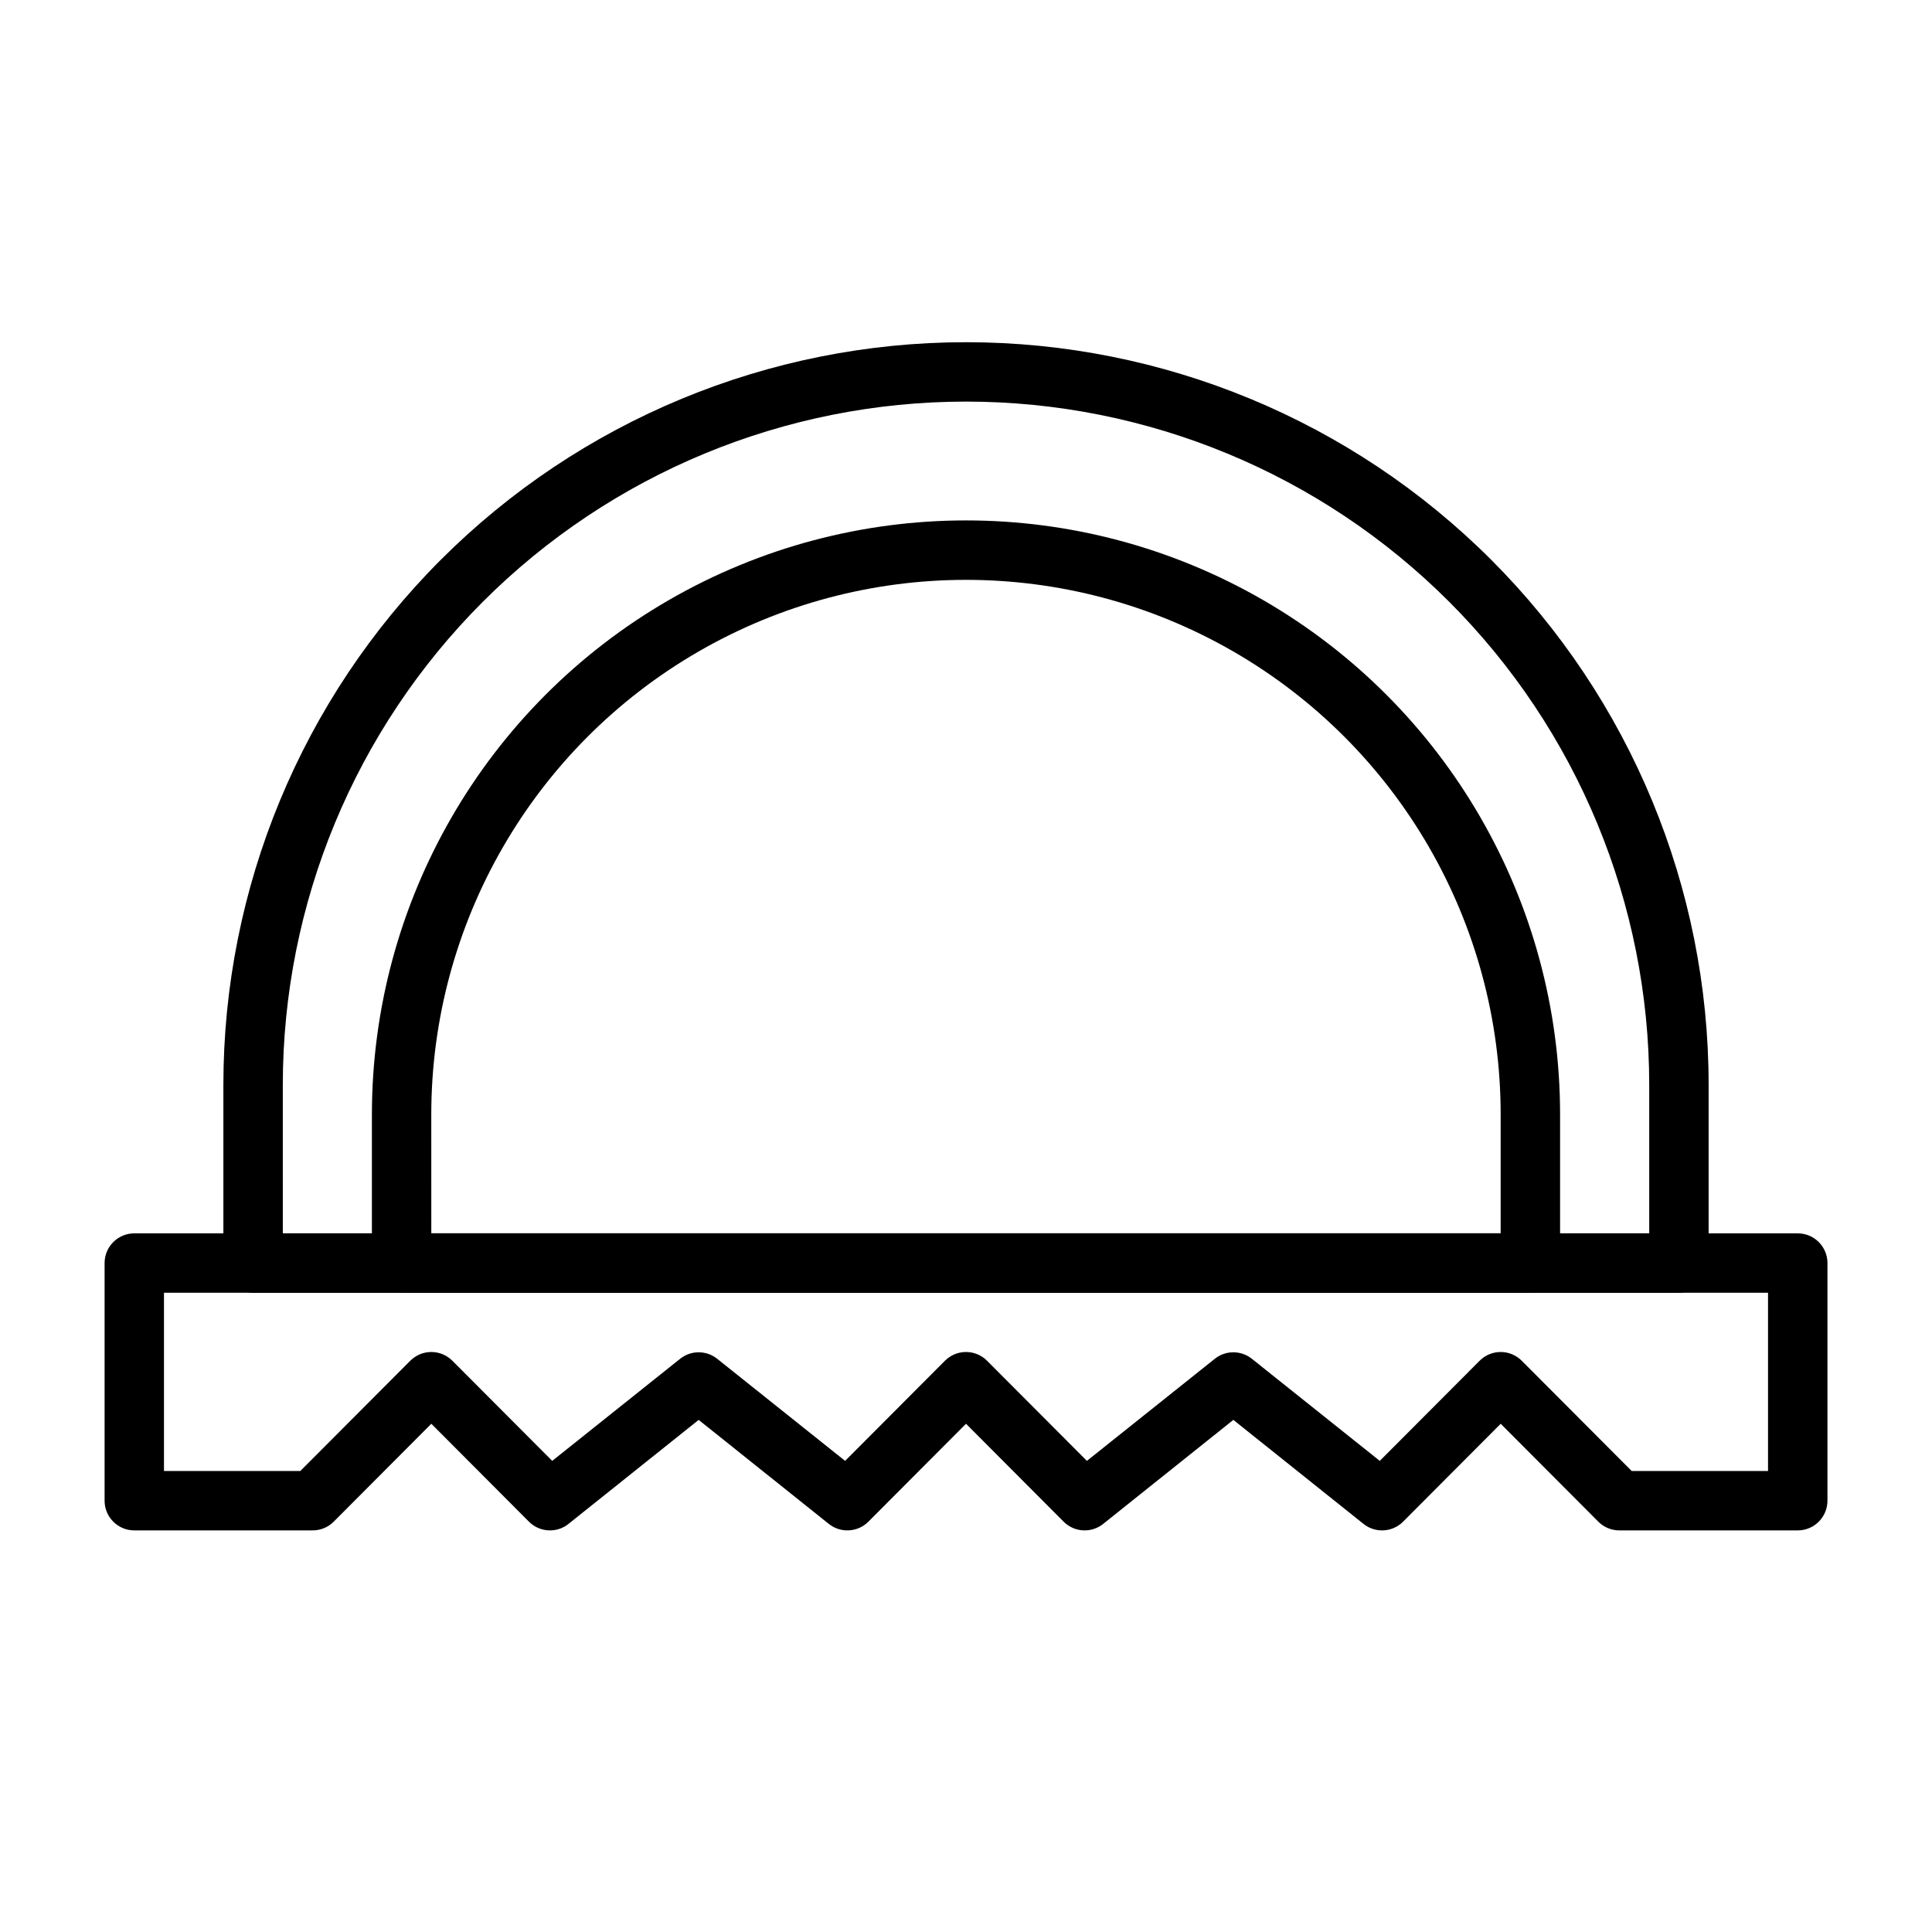 <?xml version="1.0" encoding="UTF-8"?>
<!-- Uploaded to: SVG Repo, www.svgrepo.com, Generator: SVG Repo Mixer Tools -->
<svg fill="#000000" width="800px" height="800px" version="1.1" viewBox="144 144 512 512" xmlns="http://www.w3.org/2000/svg">
 <g>
  <path d="m510.21 549.57c-1.777-0.008-3.496-0.621-4.879-1.73l-34.48-27.555-34.48 27.551v0.004c-3.121 2.504-7.629 2.266-10.469-0.551l-25.898-25.98-25.898 25.977-0.004 0.004c-2.84 2.816-7.344 3.055-10.469 0.551l-34.48-27.555-34.48 27.551 0.004 0.004c-3.125 2.504-7.629 2.266-10.473-0.551l-25.898-25.98-25.898 25.977v0.004c-1.484 1.473-3.496 2.293-5.59 2.281h-47.23c-4.348 0-7.871-3.523-7.871-7.871v-62.977c0-4.348 3.523-7.871 7.871-7.871h440.83c2.09 0 4.09 0.828 5.566 2.305 1.477 1.477 2.309 3.481 2.309 5.566v62.977c0 2.086-0.832 4.09-2.309 5.566-1.477 1.477-3.477 2.305-5.566 2.305h-47.23c-2.094 0.012-4.106-0.809-5.59-2.281l-25.898-25.98-25.898 25.977v0.004c-1.488 1.473-3.496 2.293-5.59 2.281zm66.203-15.742h36.133v-47.234h-425.09v47.23l36.133 0.004 29.125-29.207h0.004c1.477-1.488 3.488-2.328 5.586-2.328 2.102 0 4.113 0.84 5.59 2.328l26.449 26.527 33.93-27.078c2.859-2.262 6.898-2.262 9.762 0l33.93 27.078 26.449-26.527c1.477-1.488 3.488-2.328 5.59-2.328 2.098 0 4.109 0.84 5.586 2.328l26.449 26.527 33.93-27.078c2.863-2.262 6.902-2.262 9.762 0l33.93 27.078 26.449-26.527c1.477-1.488 3.492-2.328 5.59-2.328 2.098 0 4.109 0.84 5.59 2.328z"/>
  <path d="m588.93 486.59h-377.86c-4.348 0-7.871-3.523-7.871-7.871v-47.23c0-52.195 20.734-102.25 57.641-139.16s86.965-57.641 139.16-57.641c52.191 0 102.25 20.734 139.16 57.641 36.91 36.906 57.645 86.965 57.645 139.16v47.23c0 2.086-0.832 4.09-2.309 5.566-1.477 1.477-3.477 2.305-5.566 2.305zm-369.98-15.742h362.11v-39.359c0-48.02-19.074-94.074-53.031-128.03-33.953-33.957-80.004-53.031-128.02-53.031s-94.074 19.074-128.03 53.031c-33.957 33.953-53.031 80.008-53.031 128.03z"/>
  <path d="m549.57 486.59h-299.14c-4.348 0-7.871-3.523-7.871-7.871v-39.359c0-56.25 30.008-108.22 78.719-136.35 48.715-28.125 108.73-28.125 157.44 0s78.719 80.098 78.719 136.35v39.359c0 2.086-0.828 4.09-2.305 5.566-1.477 1.477-3.477 2.305-5.566 2.305zm-291.27-15.742h283.39v-31.488c0-50.625-27.008-97.402-70.848-122.71-43.844-25.309-97.855-25.309-141.7 0-43.84 25.312-70.848 72.09-70.848 122.71z"/>
 </g>
</svg>